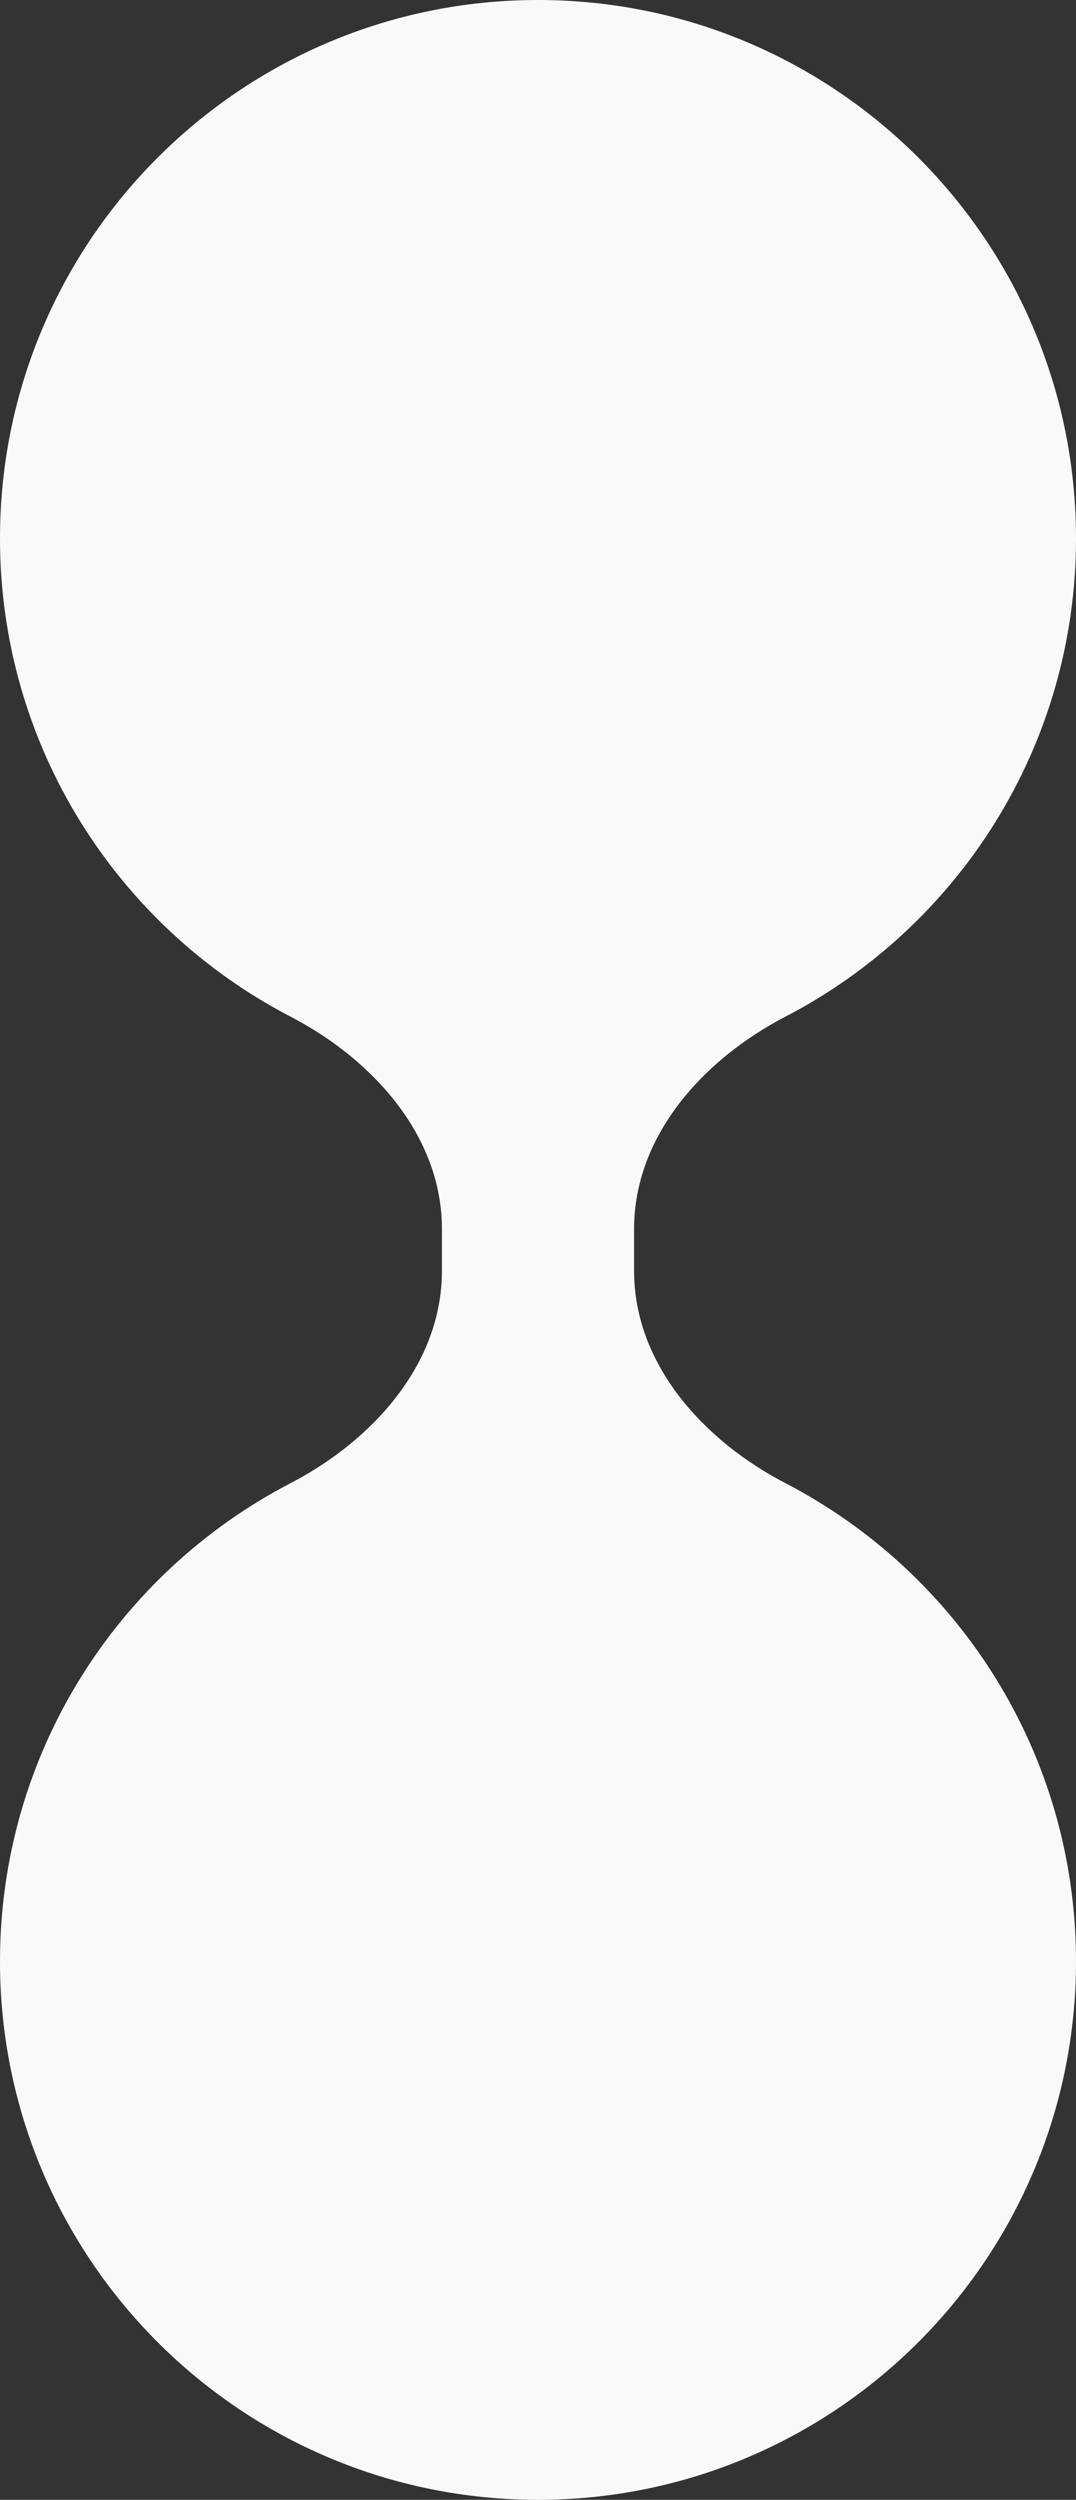 <svg width="56" height="130" viewBox="0 0 56 130" fill="none" xmlns="http://www.w3.org/2000/svg">
<rect x="0" y="0" width="56" height="130" fill="#333333" stroke="none"/>
<path fill-rule="evenodd" clip-rule="evenodd" d="M33 63.913C33 59.075 36.588 55.096 40.882 52.867C49.864 48.205 56 38.819 56 28C56 12.536 43.464 0 28 0C12.536 0 0 12.536 0 28C0 38.819 6.136 48.205 15.118 52.867C19.412 55.096 23 59.075 23 63.913V66.087C23 70.925 19.412 74.904 15.118 77.133C6.136 81.795 0 91.181 0 102C0 117.464 12.536 130 28 130C43.464 130 56 117.464 56 102C56 91.181 49.864 81.795 40.882 77.133C36.588 74.904 33 70.925 33 66.087V63.913Z" fill="#F9F9F9"/>
</svg>

